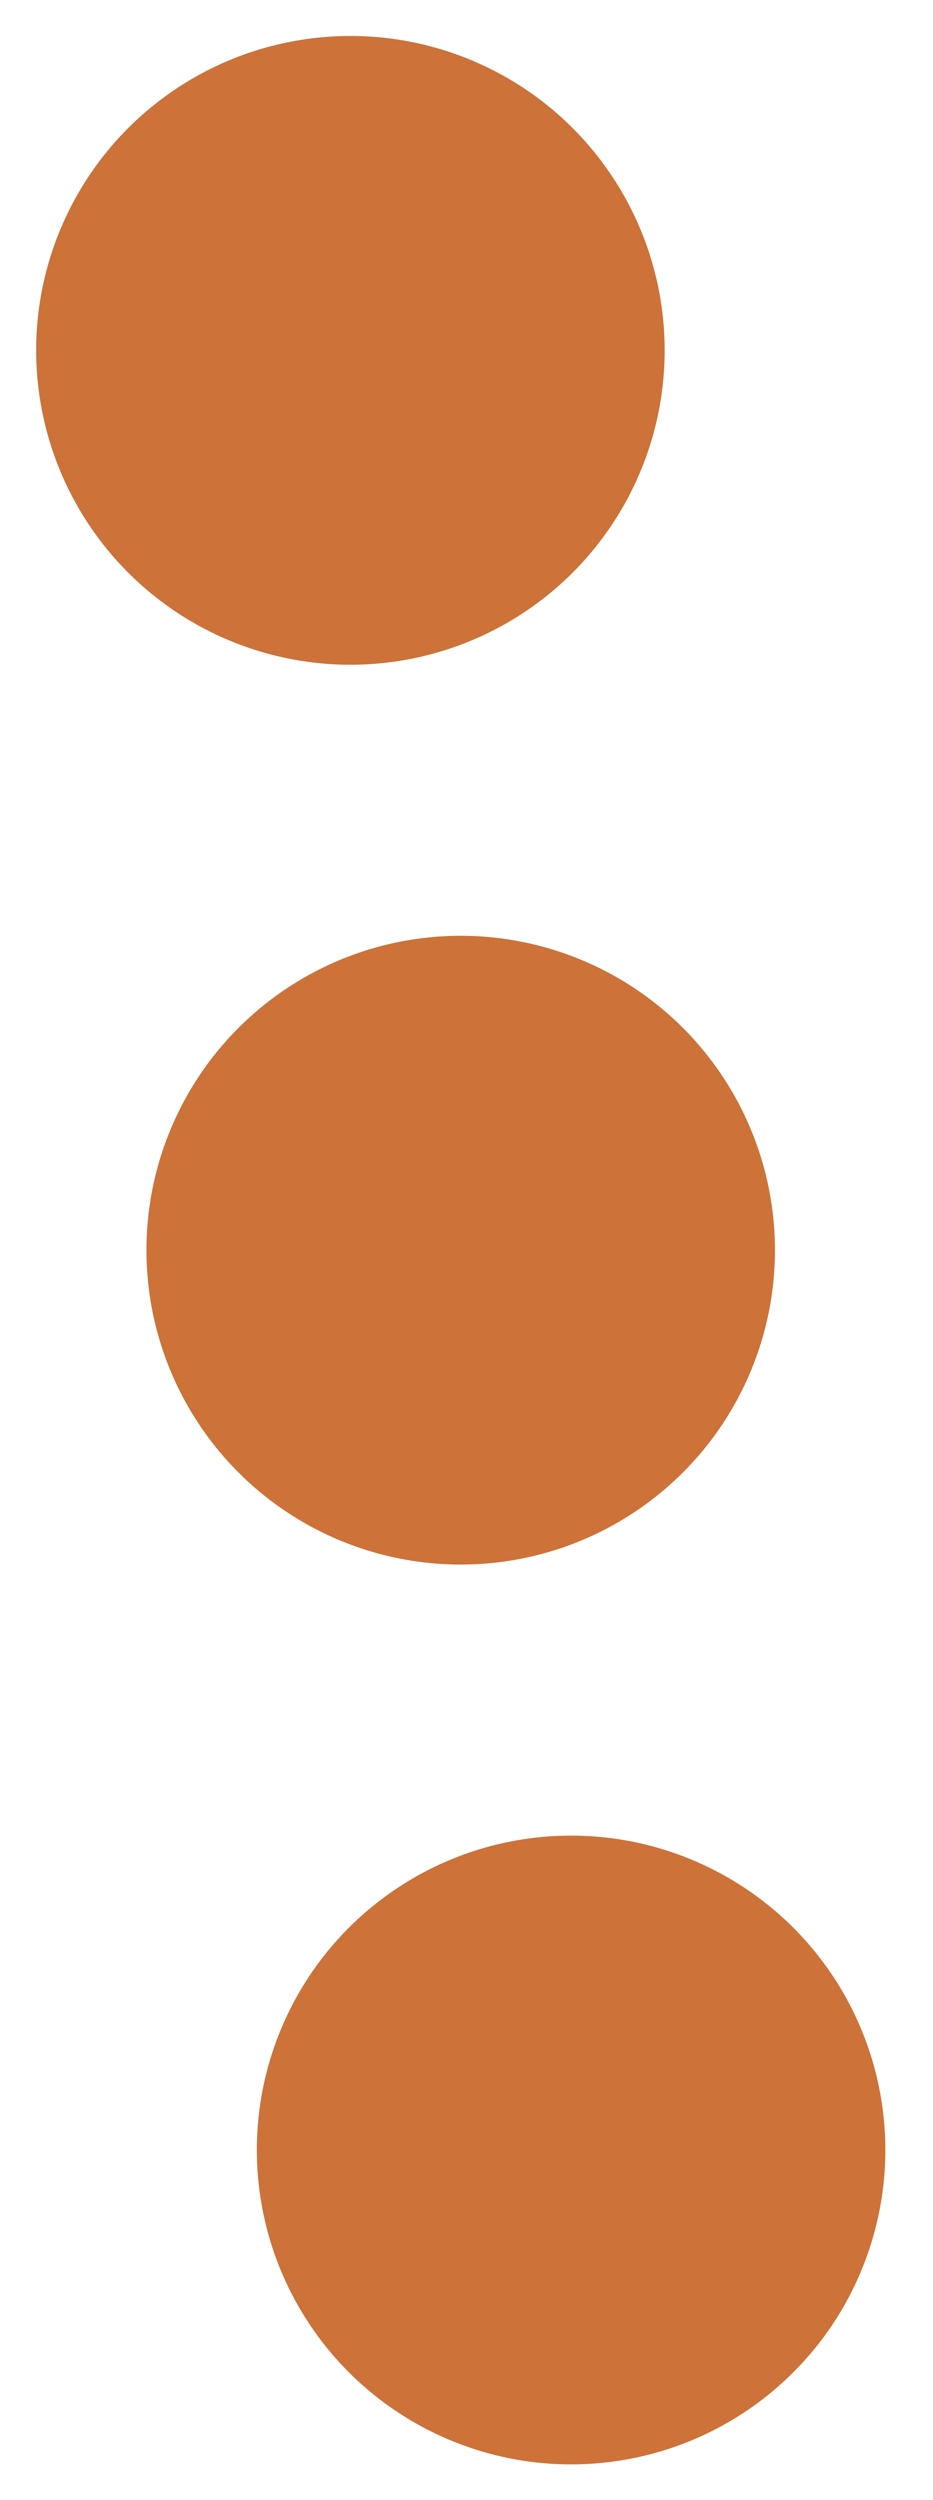 <?xml version="1.0" encoding="UTF-8"?> <svg xmlns="http://www.w3.org/2000/svg" width="28" height="75" viewBox="0 0 28 75" fill="none"> <ellipse cx="10.516" cy="10.51" rx="9.431" ry="9.431" transform="rotate(83 10.516 10.51)" fill="#CD7239"></ellipse> <ellipse cx="13.826" cy="37.503" rx="9.431" ry="9.431" transform="rotate(83 13.826 37.503)" fill="#CD7239"></ellipse> <ellipse cx="17.139" cy="64.496" rx="9.431" ry="9.431" transform="rotate(83 17.139 64.496)" fill="#CD7239"></ellipse> </svg> 